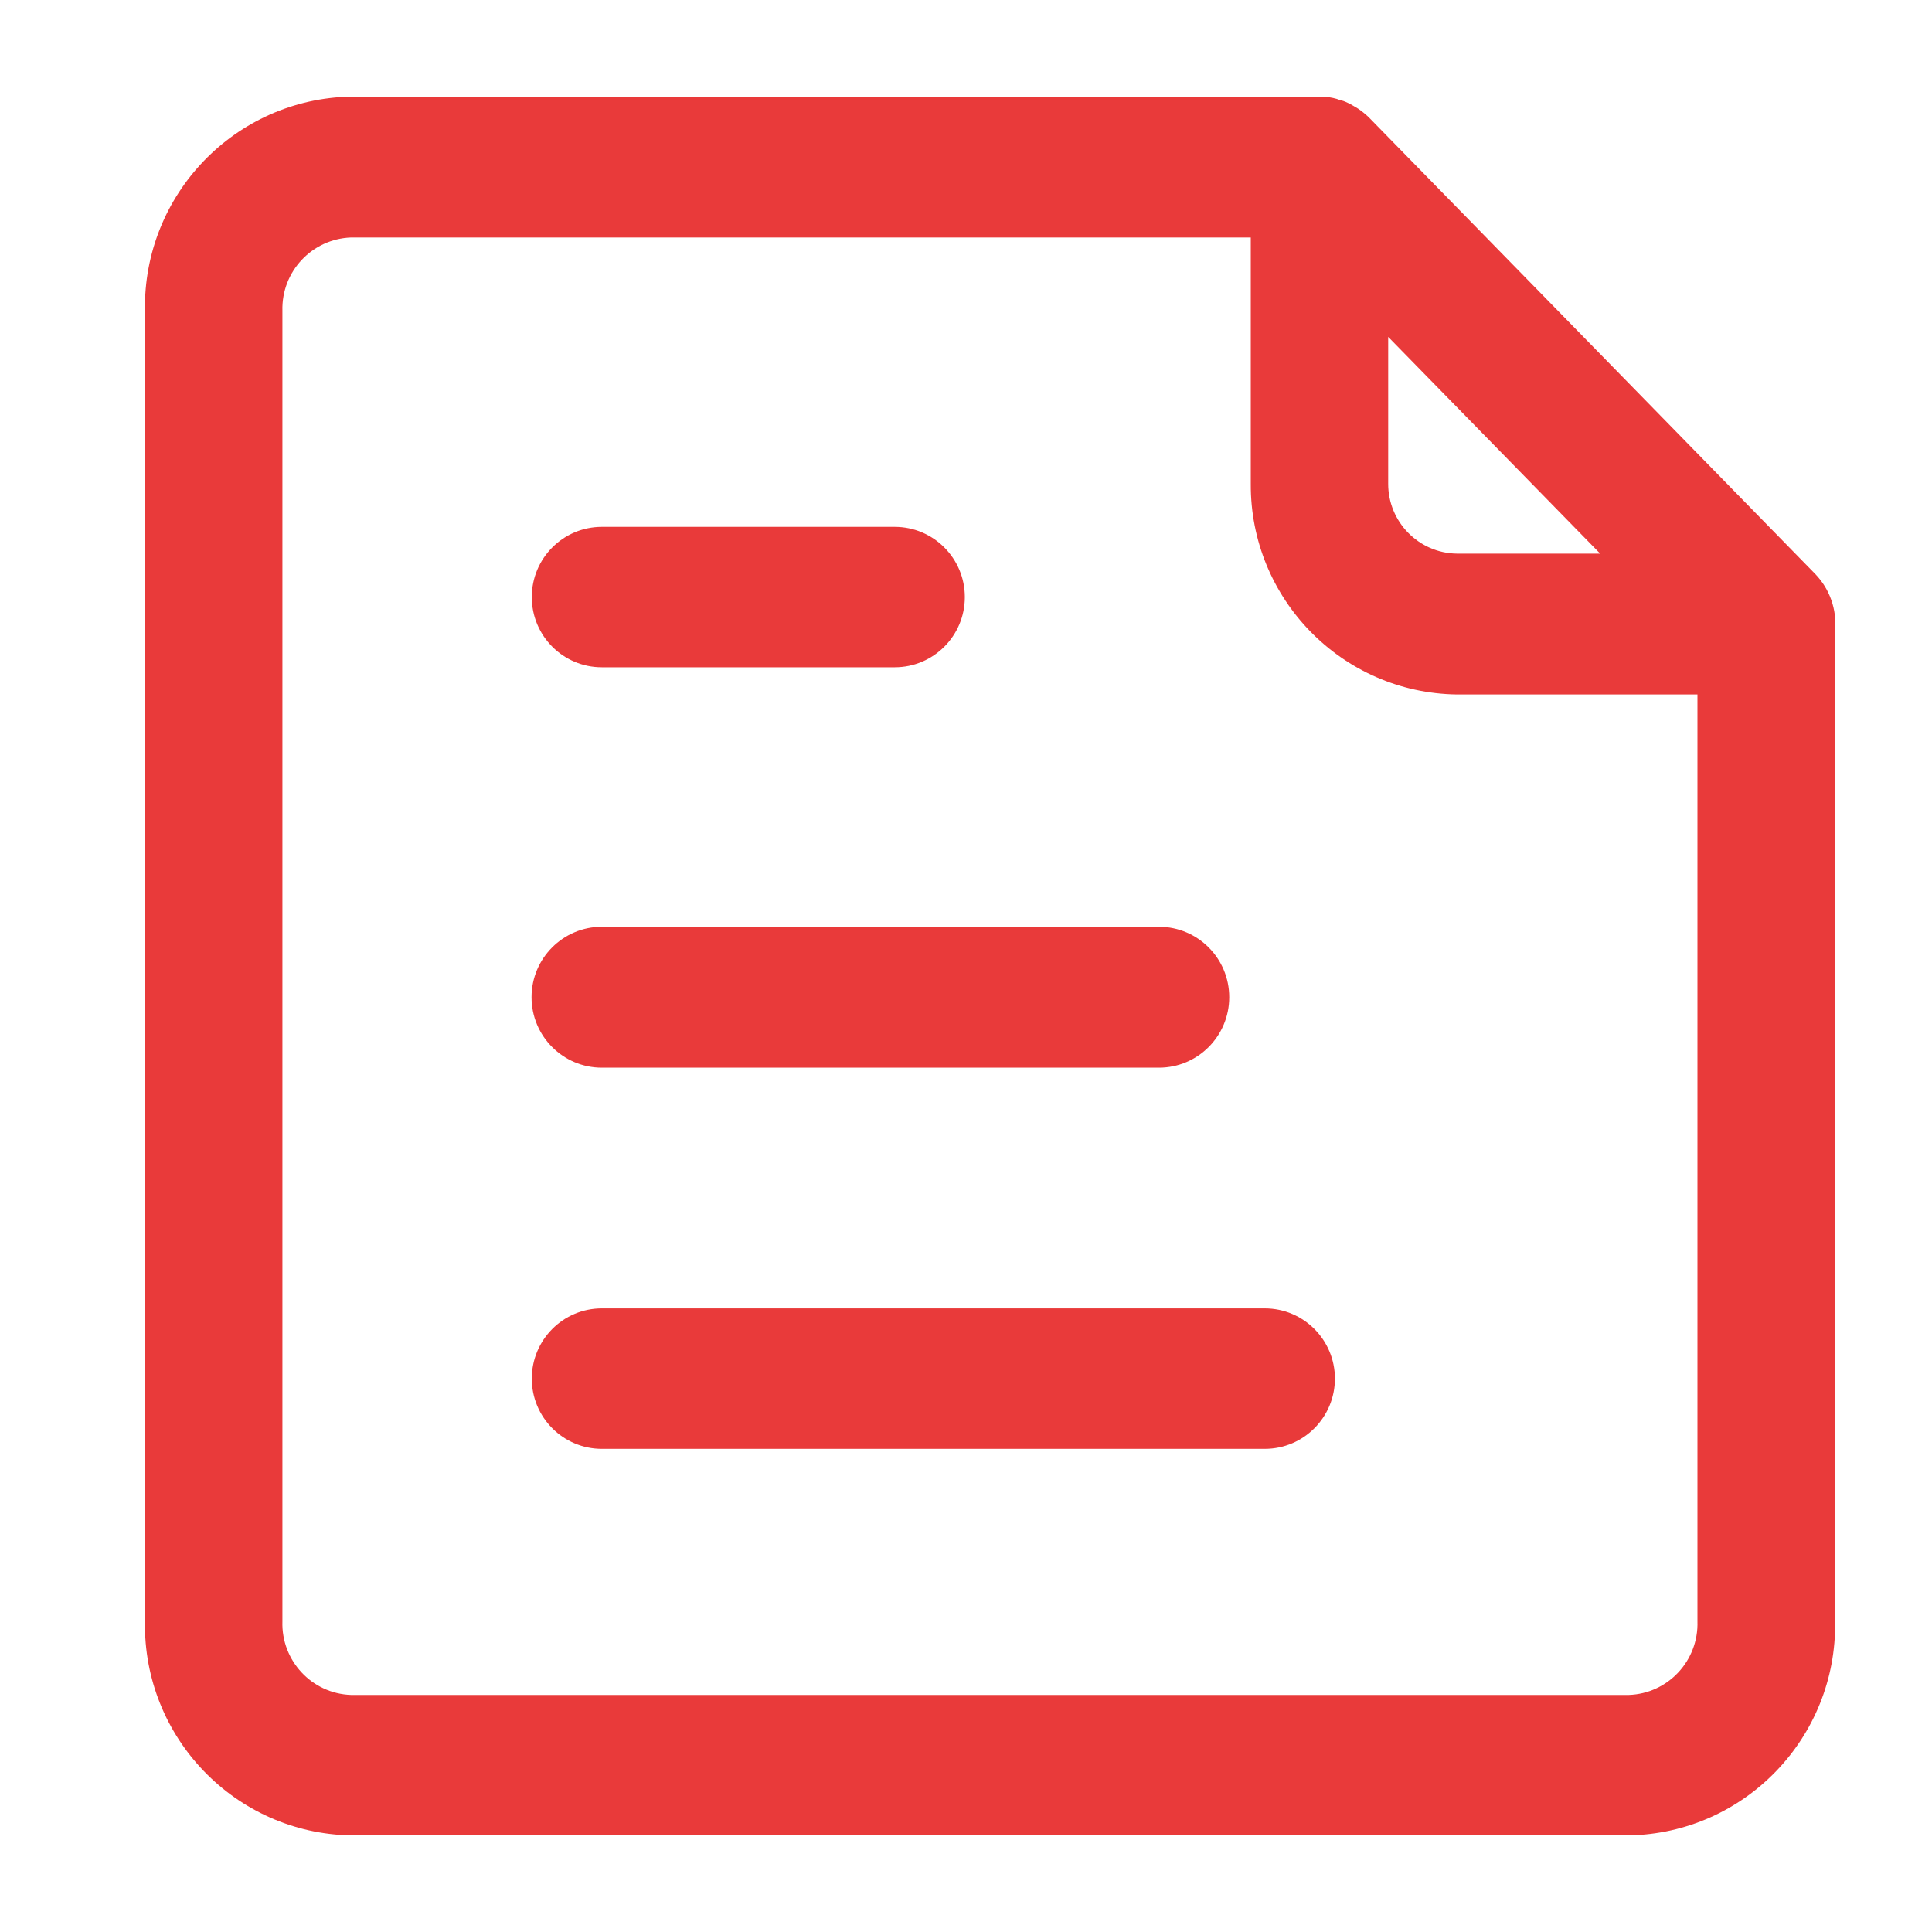 <?xml version="1.0" encoding="UTF-8"?>
<svg width="40px" height="40px" viewBox="0 0 40 40" version="1.1" xmlns="http://www.w3.org/2000/svg" xmlns:xlink="http://www.w3.org/1999/xlink">
    <title>文档</title>
    <g id="6-29修改" stroke="none" stroke-width="1" fill="none" fill-rule="evenodd">
        <g id="移动端应用开发主页" transform="translate(-1539, -1608)" fill-rule="nonzero">
            <g id="服务流程" transform="translate(3, 1362)">
                <g id="文档" transform="translate(1536, 246)">
                    <rect id="矩形" fill="#000000" opacity="0" x="0" y="0" width="40" height="40"></rect>
                    <path d="M33.722,38 L7.269,38 C4.871,37.956 2.962,35.973 3.001,33.569 L3.001,6.431 C2.962,4.027 4.871,2.045 7.269,2 L27.322,2 C27.415,2 27.507,2.009 27.598,2.028 C27.65,2.038 27.7,2.054 27.749,2.074 C27.789,2.081 27.828,2.094 27.865,2.111 C27.921,2.134 27.974,2.162 28.025,2.194 L28.117,2.249 C28.195,2.302 28.268,2.36 28.336,2.425 L37.585,11.886 C37.883,12.196 38.032,12.62 37.994,13.049 L37.994,33.569 C38.033,35.975 36.121,37.958 33.722,38 Z M28.741,6.975 L28.741,10.012 C28.738,10.805 29.373,11.452 30.164,11.462 L33.13,11.462 L28.741,6.975 Z M35.144,14.378 L30.164,14.378 C27.786,14.346 25.88,12.396 25.896,10.012 L25.896,4.917 L7.269,4.917 C6.461,4.945 5.826,5.62 5.847,6.431 L5.847,33.569 C5.821,34.383 6.457,35.065 7.269,35.092 L33.722,35.092 C34.534,35.065 35.17,34.383 35.144,33.569 L35.144,14.378 Z M26.187,29.997 L12.46,29.997 C11.659,29.997 11.01,29.346 11.01,28.543 C11.01,27.74 11.659,27.089 12.46,27.089 L26.187,27.089 C26.988,27.089 27.638,27.74 27.638,28.543 C27.638,29.346 26.988,29.997 26.187,29.997 L26.187,29.997 Z M23.999,22.105 L12.46,22.105 C11.657,22.105 11.005,21.452 11.005,20.646 C11.005,19.841 11.657,19.188 12.46,19.188 L23.995,19.188 C24.799,19.188 25.45,19.841 25.45,20.646 C25.45,21.452 24.799,22.105 23.995,22.105 L23.999,22.105 Z M18.525,13.815 L12.46,13.815 C11.659,13.815 11.01,13.164 11.01,12.362 C11.01,11.559 11.659,10.908 12.46,10.908 L18.525,10.908 C19.326,10.908 19.976,11.559 19.976,12.362 C19.976,13.164 19.326,13.815 18.525,13.815 L18.525,13.815 Z" id="形状" fill="#E93A3A"></path>
                </g>
            </g>
        </g>
    </g>
</svg>